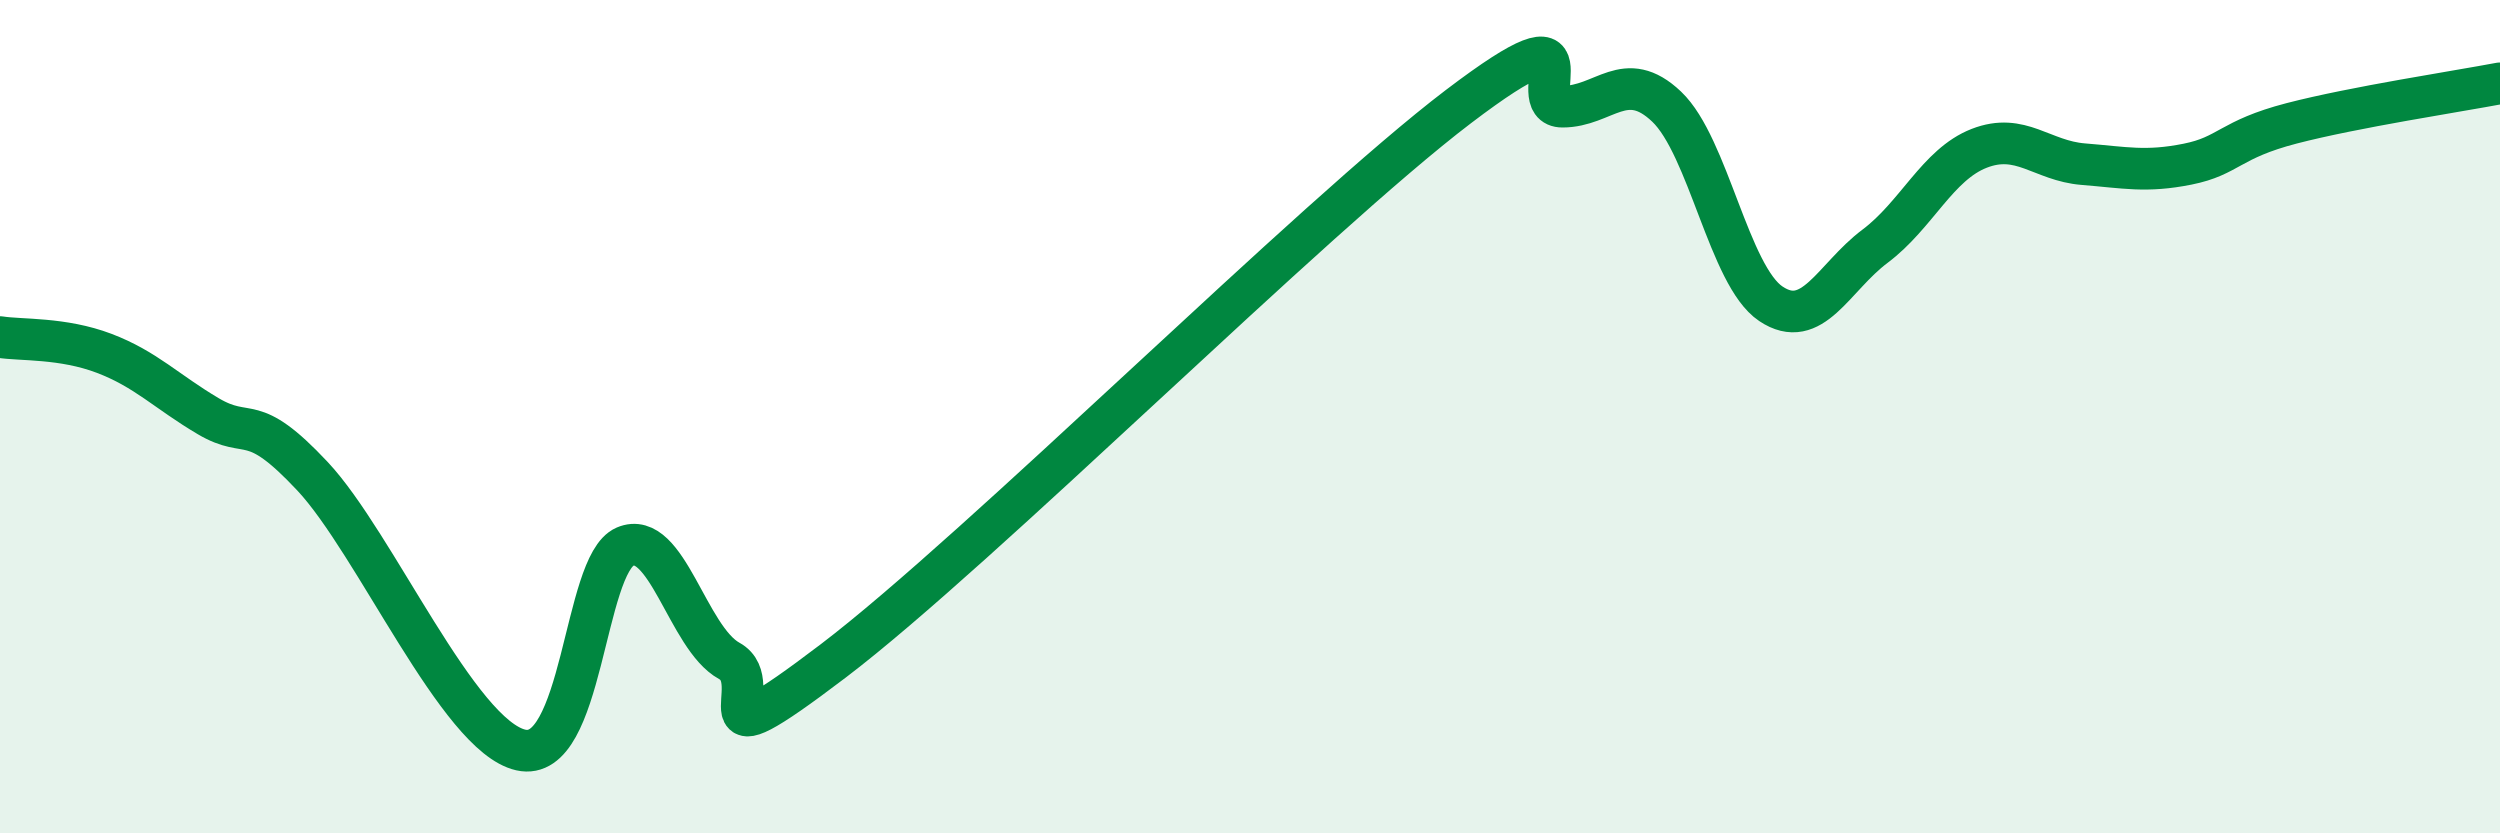 
    <svg width="60" height="20" viewBox="0 0 60 20" xmlns="http://www.w3.org/2000/svg">
      <path
        d="M 0,8.09 C 0.5,8.17 1.5,8.1 2.5,8.48 C 3.5,8.86 4,9.4 5,9.99 C 6,10.58 6,9.83 7.5,11.43 C 9,13.03 11,17.66 12.5,18 C 14,18.34 14,13.55 15,13.12 C 16,12.69 16.5,15.31 17.5,15.86 C 18.5,16.41 16.5,18.52 20,15.86 C 23.5,13.2 31.5,5.22 35,2.56 C 38.5,-0.1 36.5,2.56 37.5,2.56 C 38.5,2.56 39,1.61 40,2.56 C 41,3.51 41.5,6.62 42.5,7.29 C 43.5,7.96 44,6.66 45,5.91 C 46,5.16 46.5,3.95 47.5,3.56 C 48.5,3.17 49,3.86 50,3.94 C 51,4.02 51.5,4.14 52.5,3.94 C 53.5,3.74 53.5,3.35 55,2.96 C 56.5,2.57 59,2.19 60,2L60 20L0 20Z"
        fill="#008740"
        opacity="0.1"
        stroke-linecap="round"
        stroke-linejoin="round"
      />
      <path
        d="M 0,8.09 C 0.5,8.17 1.5,8.1 2.5,8.48 C 3.5,8.86 4,9.4 5,9.99 C 6,10.58 6,9.83 7.5,11.43 C 9,13.03 11,17.66 12.5,18 C 14,18.34 14,13.55 15,13.12 C 16,12.69 16.5,15.31 17.5,15.86 C 18.5,16.41 16.5,18.52 20,15.86 C 23.5,13.2 31.5,5.22 35,2.56 C 38.5,-0.1 36.5,2.56 37.5,2.56 C 38.5,2.56 39,1.61 40,2.56 C 41,3.51 41.5,6.62 42.5,7.29 C 43.5,7.96 44,6.66 45,5.91 C 46,5.16 46.5,3.95 47.5,3.56 C 48.5,3.17 49,3.86 50,3.94 C 51,4.02 51.5,4.14 52.5,3.94 C 53.5,3.74 53.5,3.35 55,2.96 C 56.5,2.57 59,2.19 60,2"
        stroke="#008740"
        stroke-width="1"
        fill="none"
        stroke-linecap="round"
        stroke-linejoin="round"
      />
    </svg>
  